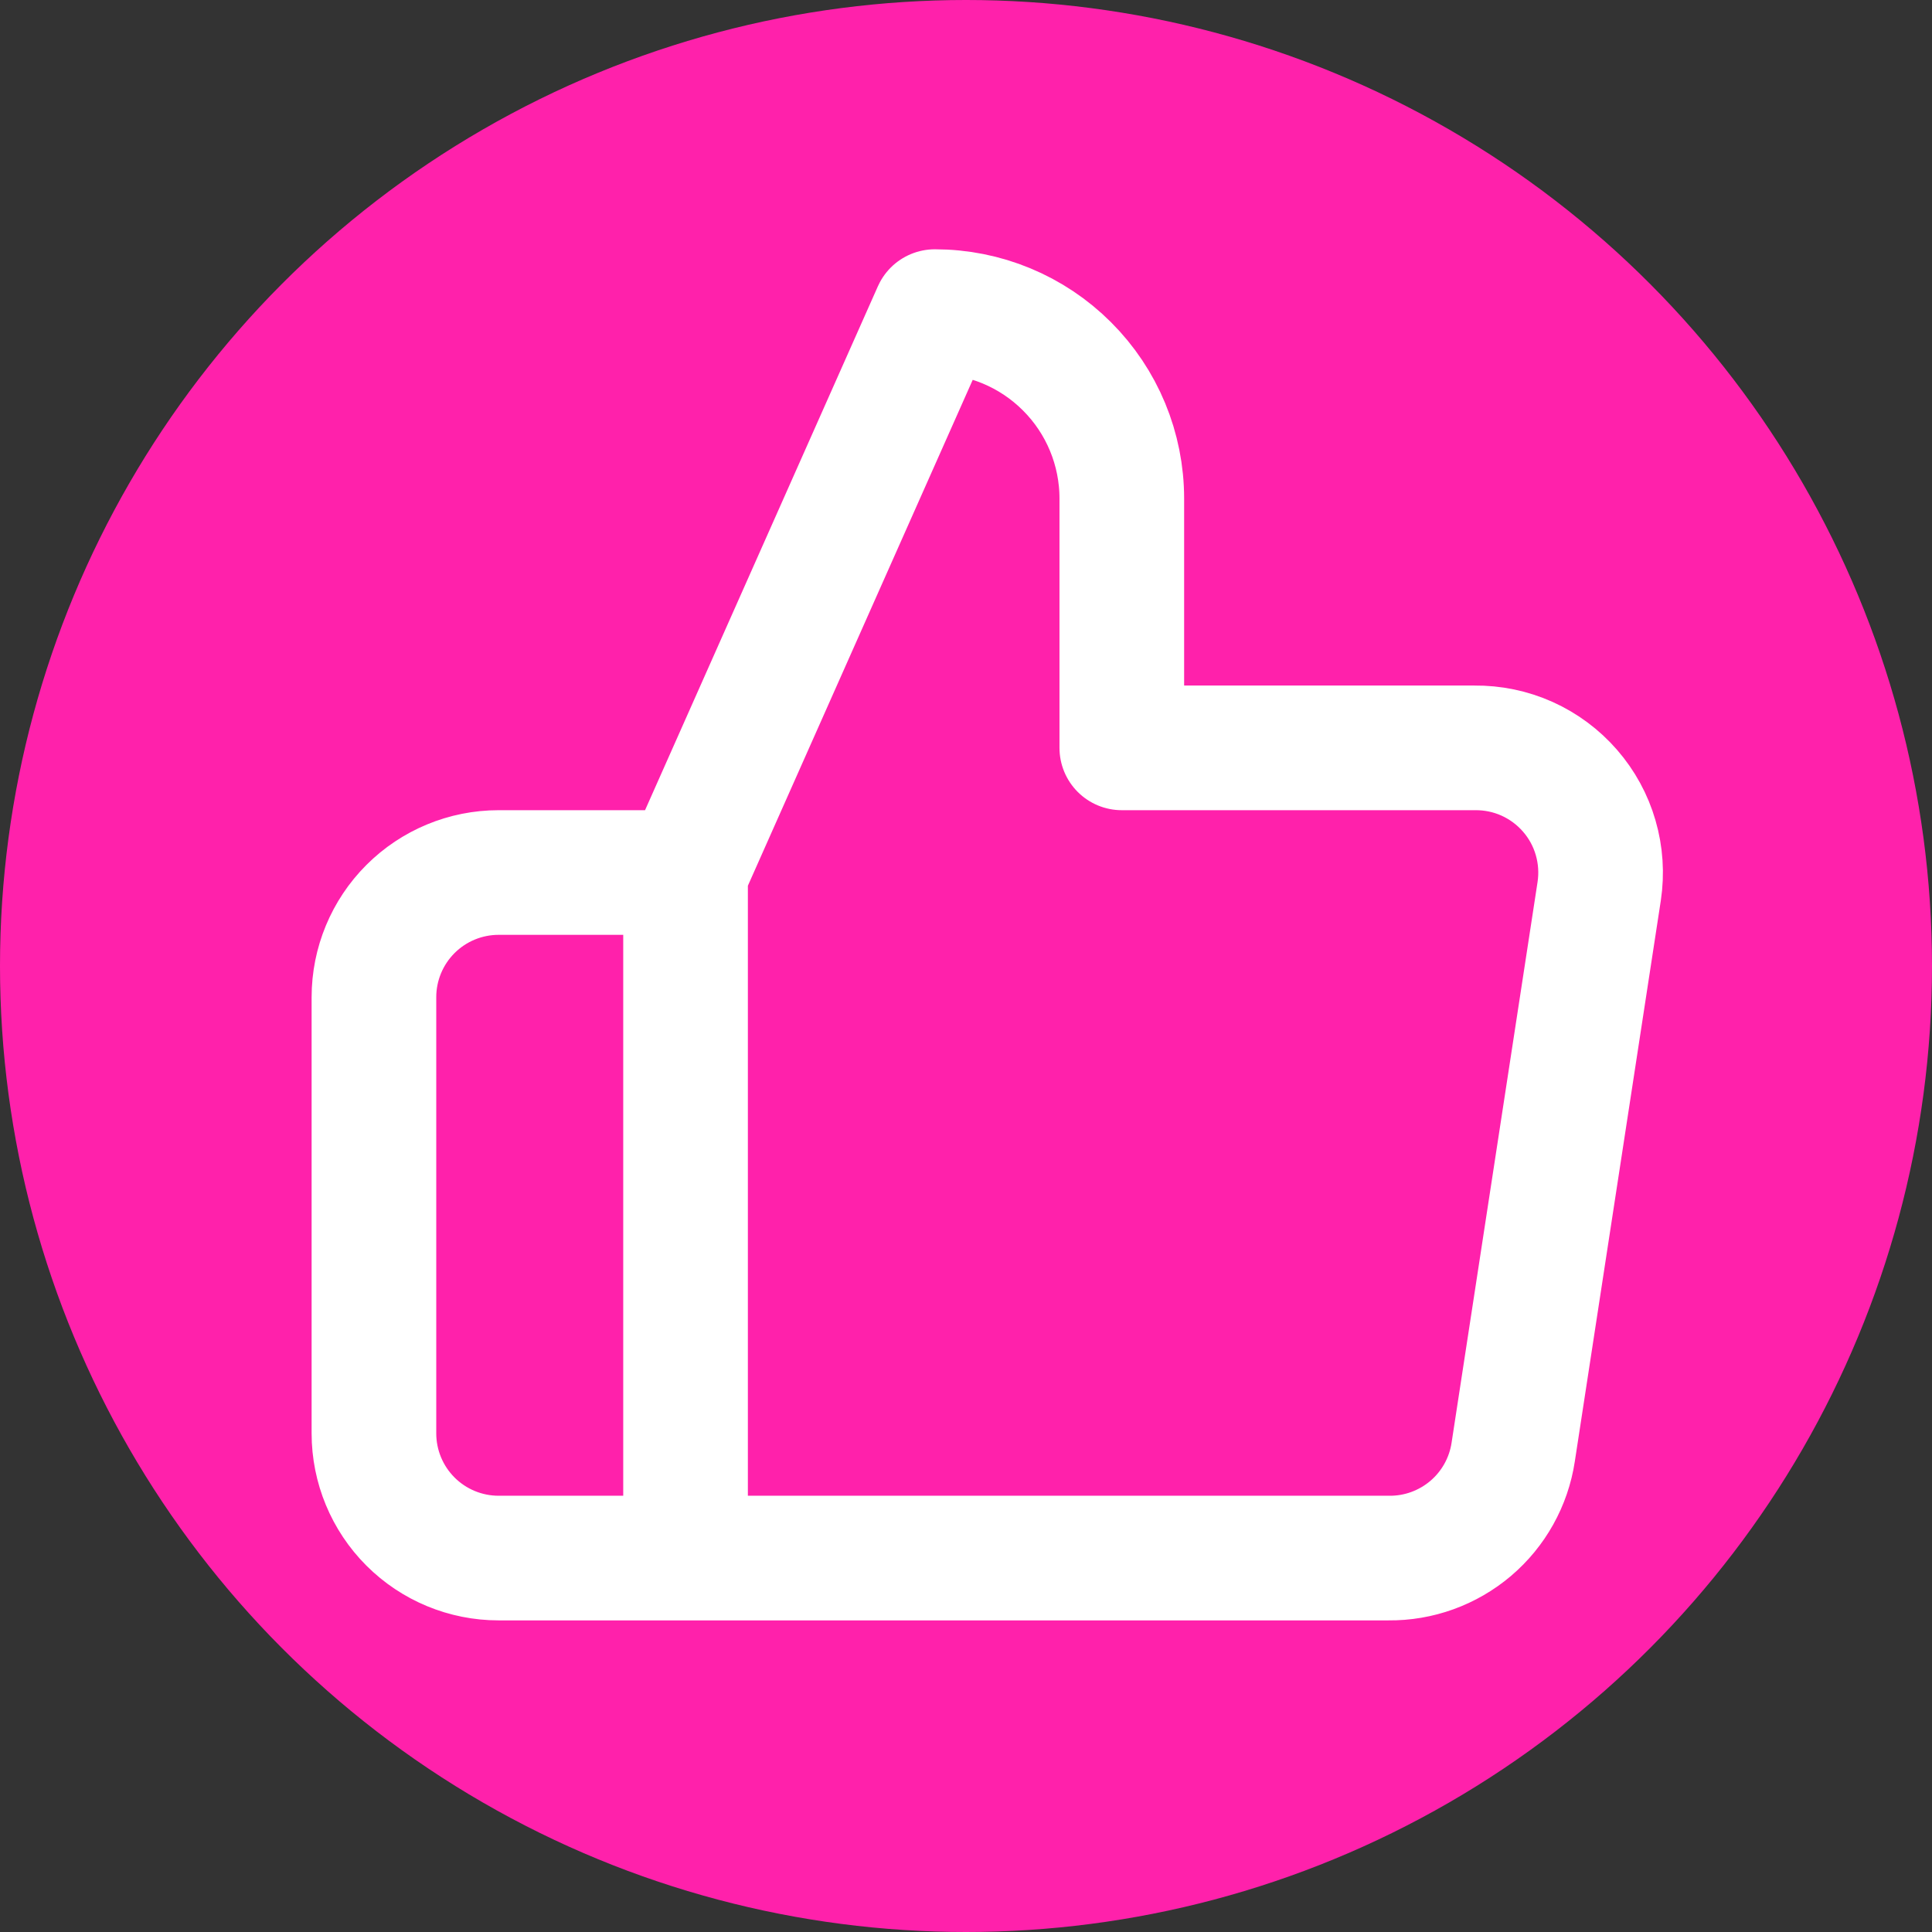 <svg width="31" height="31" viewBox="0 0 31 31" fill="none" xmlns="http://www.w3.org/2000/svg">
<rect x="0" y="0" width="31" height="31" fill="#333333" stroke="none"/>
<g clip-path="url(#clip0_11_29)">
<circle cx="15.5" cy="15.5" r="15.5" fill="#FF21AB"/>
<path d="M11 14L15 5C15.796 5 16.559 5.316 17.121 5.879C17.684 6.441 18 7.204 18 8V12H23.66C23.95 11.997 24.237 12.056 24.502 12.175C24.766 12.294 25.002 12.469 25.192 12.688C25.382 12.906 25.523 13.164 25.603 13.442C25.684 13.721 25.703 14.013 25.66 14.3L24.28 23.3C24.208 23.777 23.965 24.212 23.598 24.524C23.23 24.836 22.762 25.006 22.28 25H11M11 14V25M11 14H8C7.47 14 6.961 14.211 6.586 14.586C6.211 14.961 6 15.47 6 16V23C6 23.53 6.211 24.039 6.586 24.414C6.961 24.789 7.47 25 8 25H11" stroke="white" stroke-width="2" stroke-linecap="round" stroke-linejoin="round"/>
</g>
<defs>
<clipPath id="clip0_11_29">
<rect width="31" height="31" fill="white"/>
</clipPath>
</defs>
</svg>
